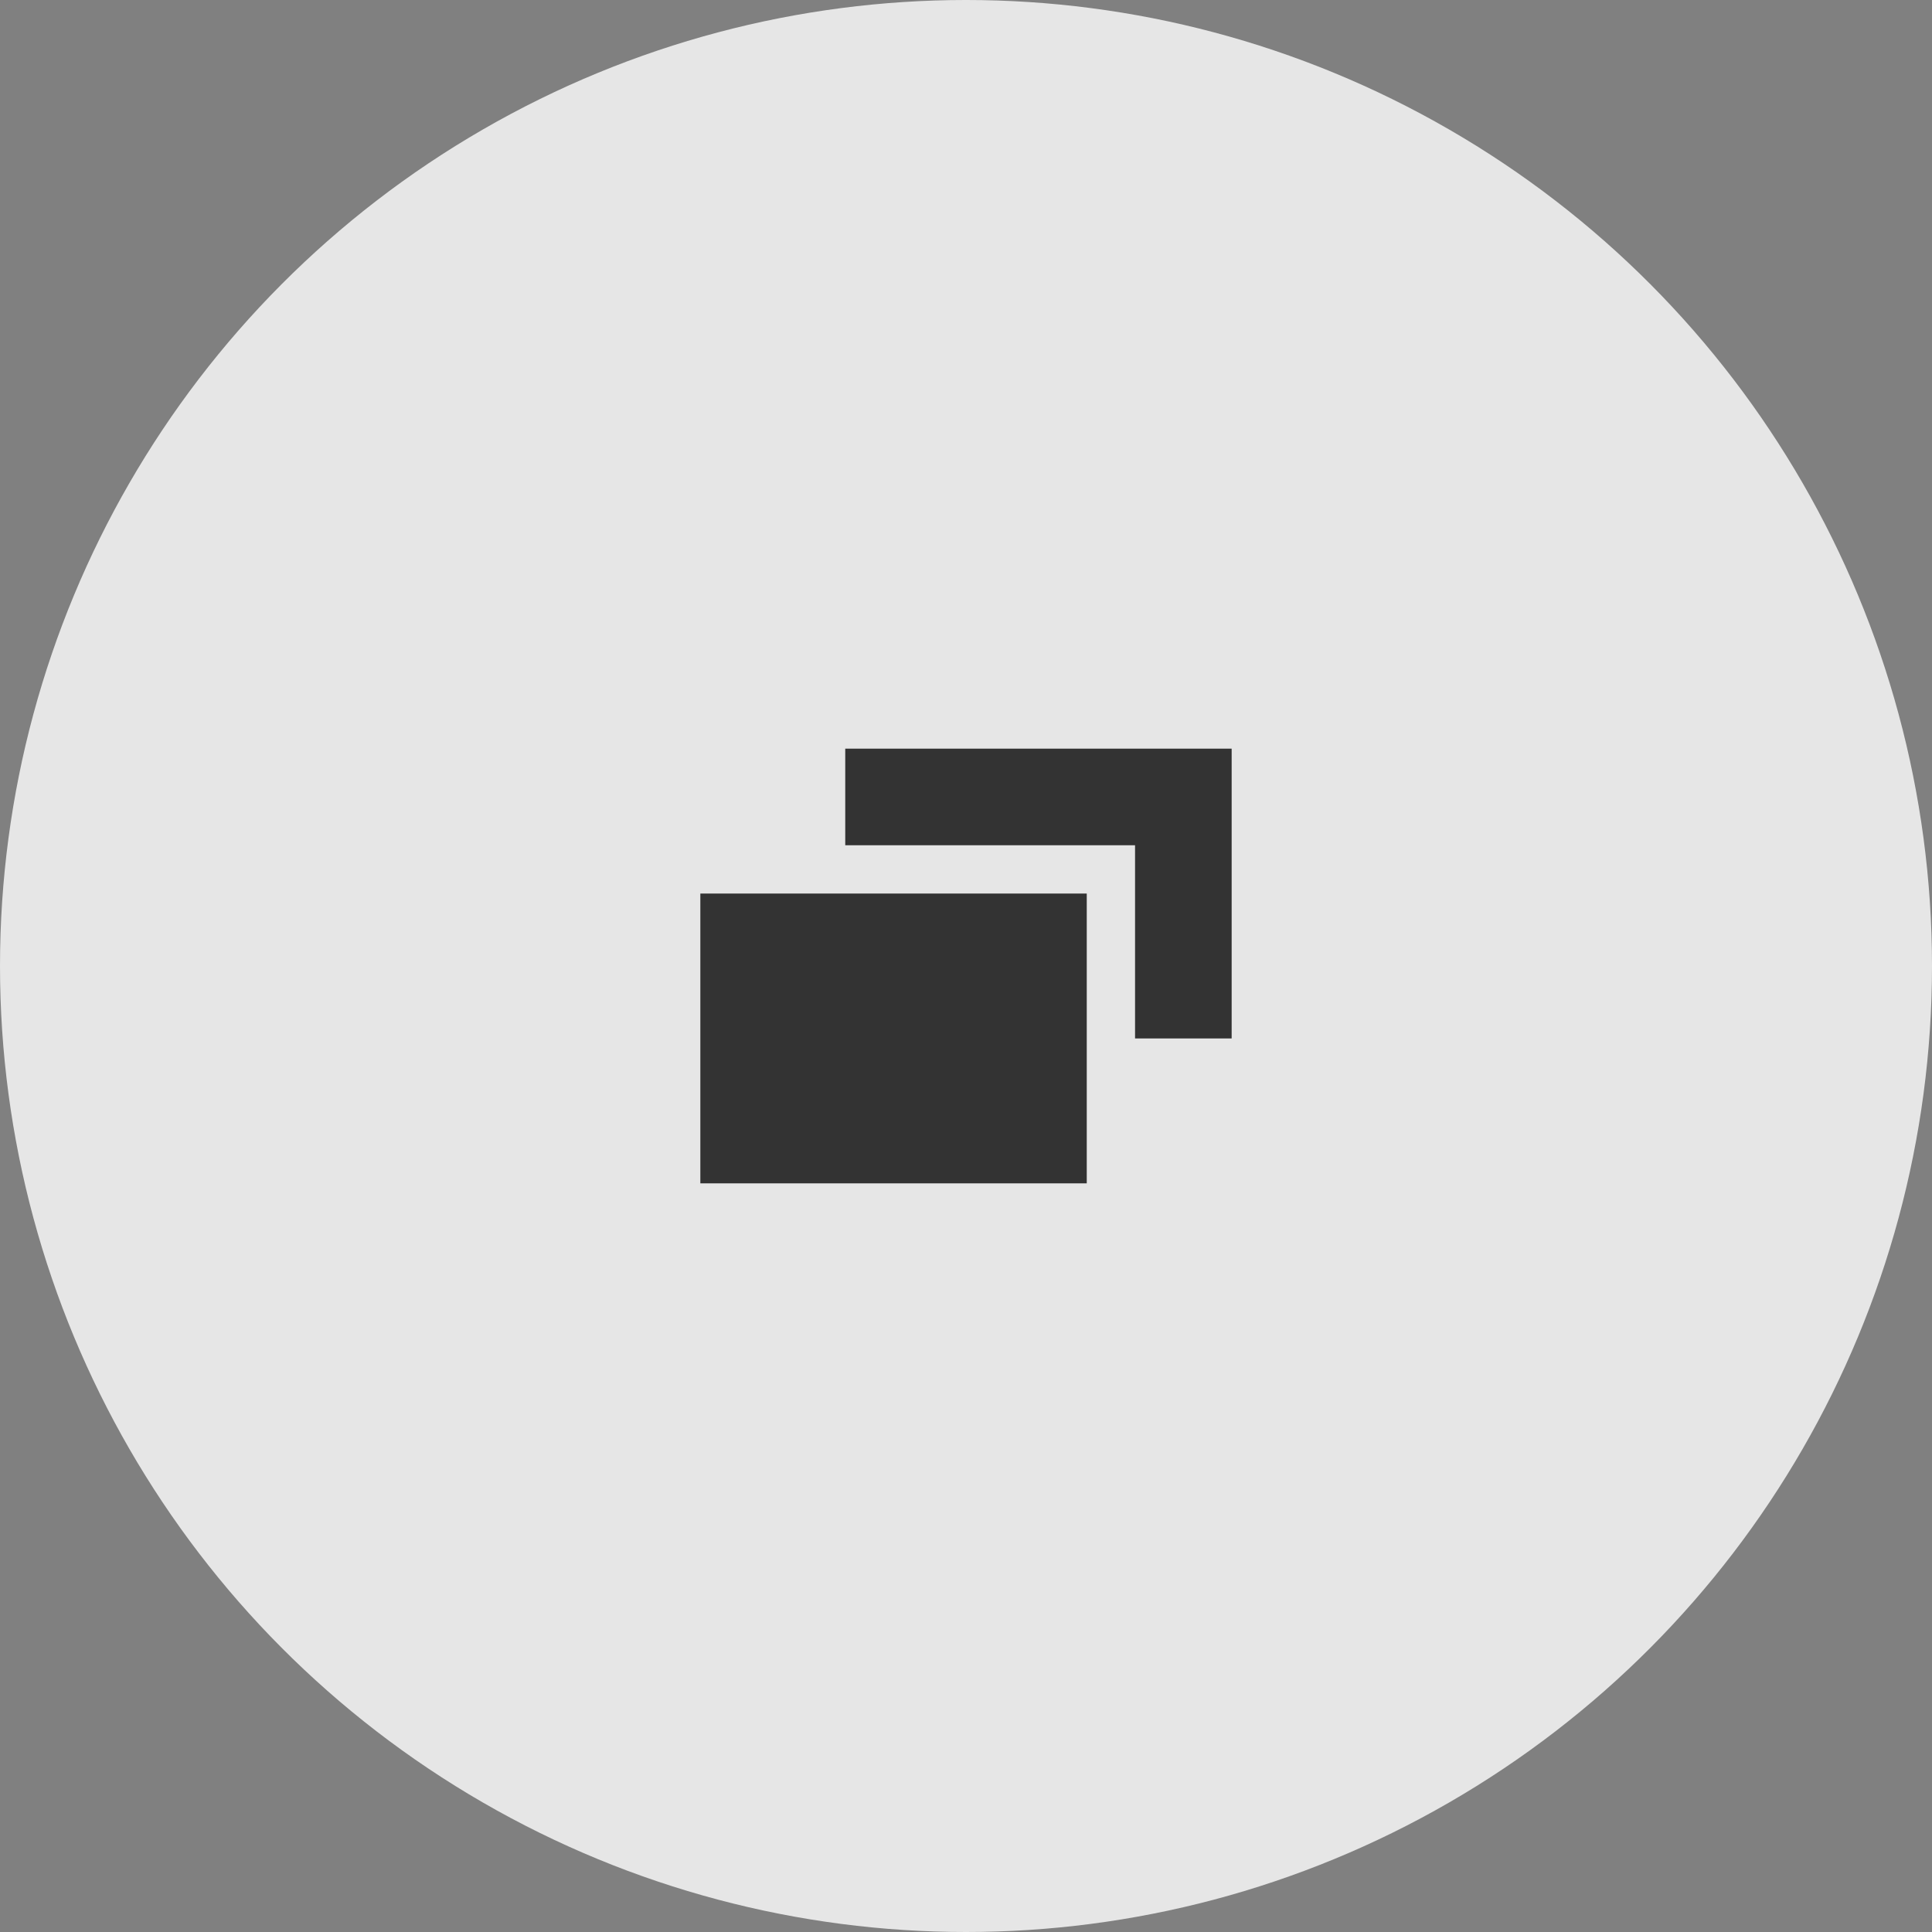 <svg viewBox="0 0 20 20" xmlns="http://www.w3.org/2000/svg"><rect x="0" y="0" width="20" height="20" fill="#808080" stroke="none"/><circle cx="10" cy="10" fill="#fff" fill-opacity=".8" r="10"/><g fill="#333"><path d="m7.25 9.25h4v3h-4z"/><path d="m11.75 7.75h-3v1h3v2h1v-2-1z"/></g></svg>